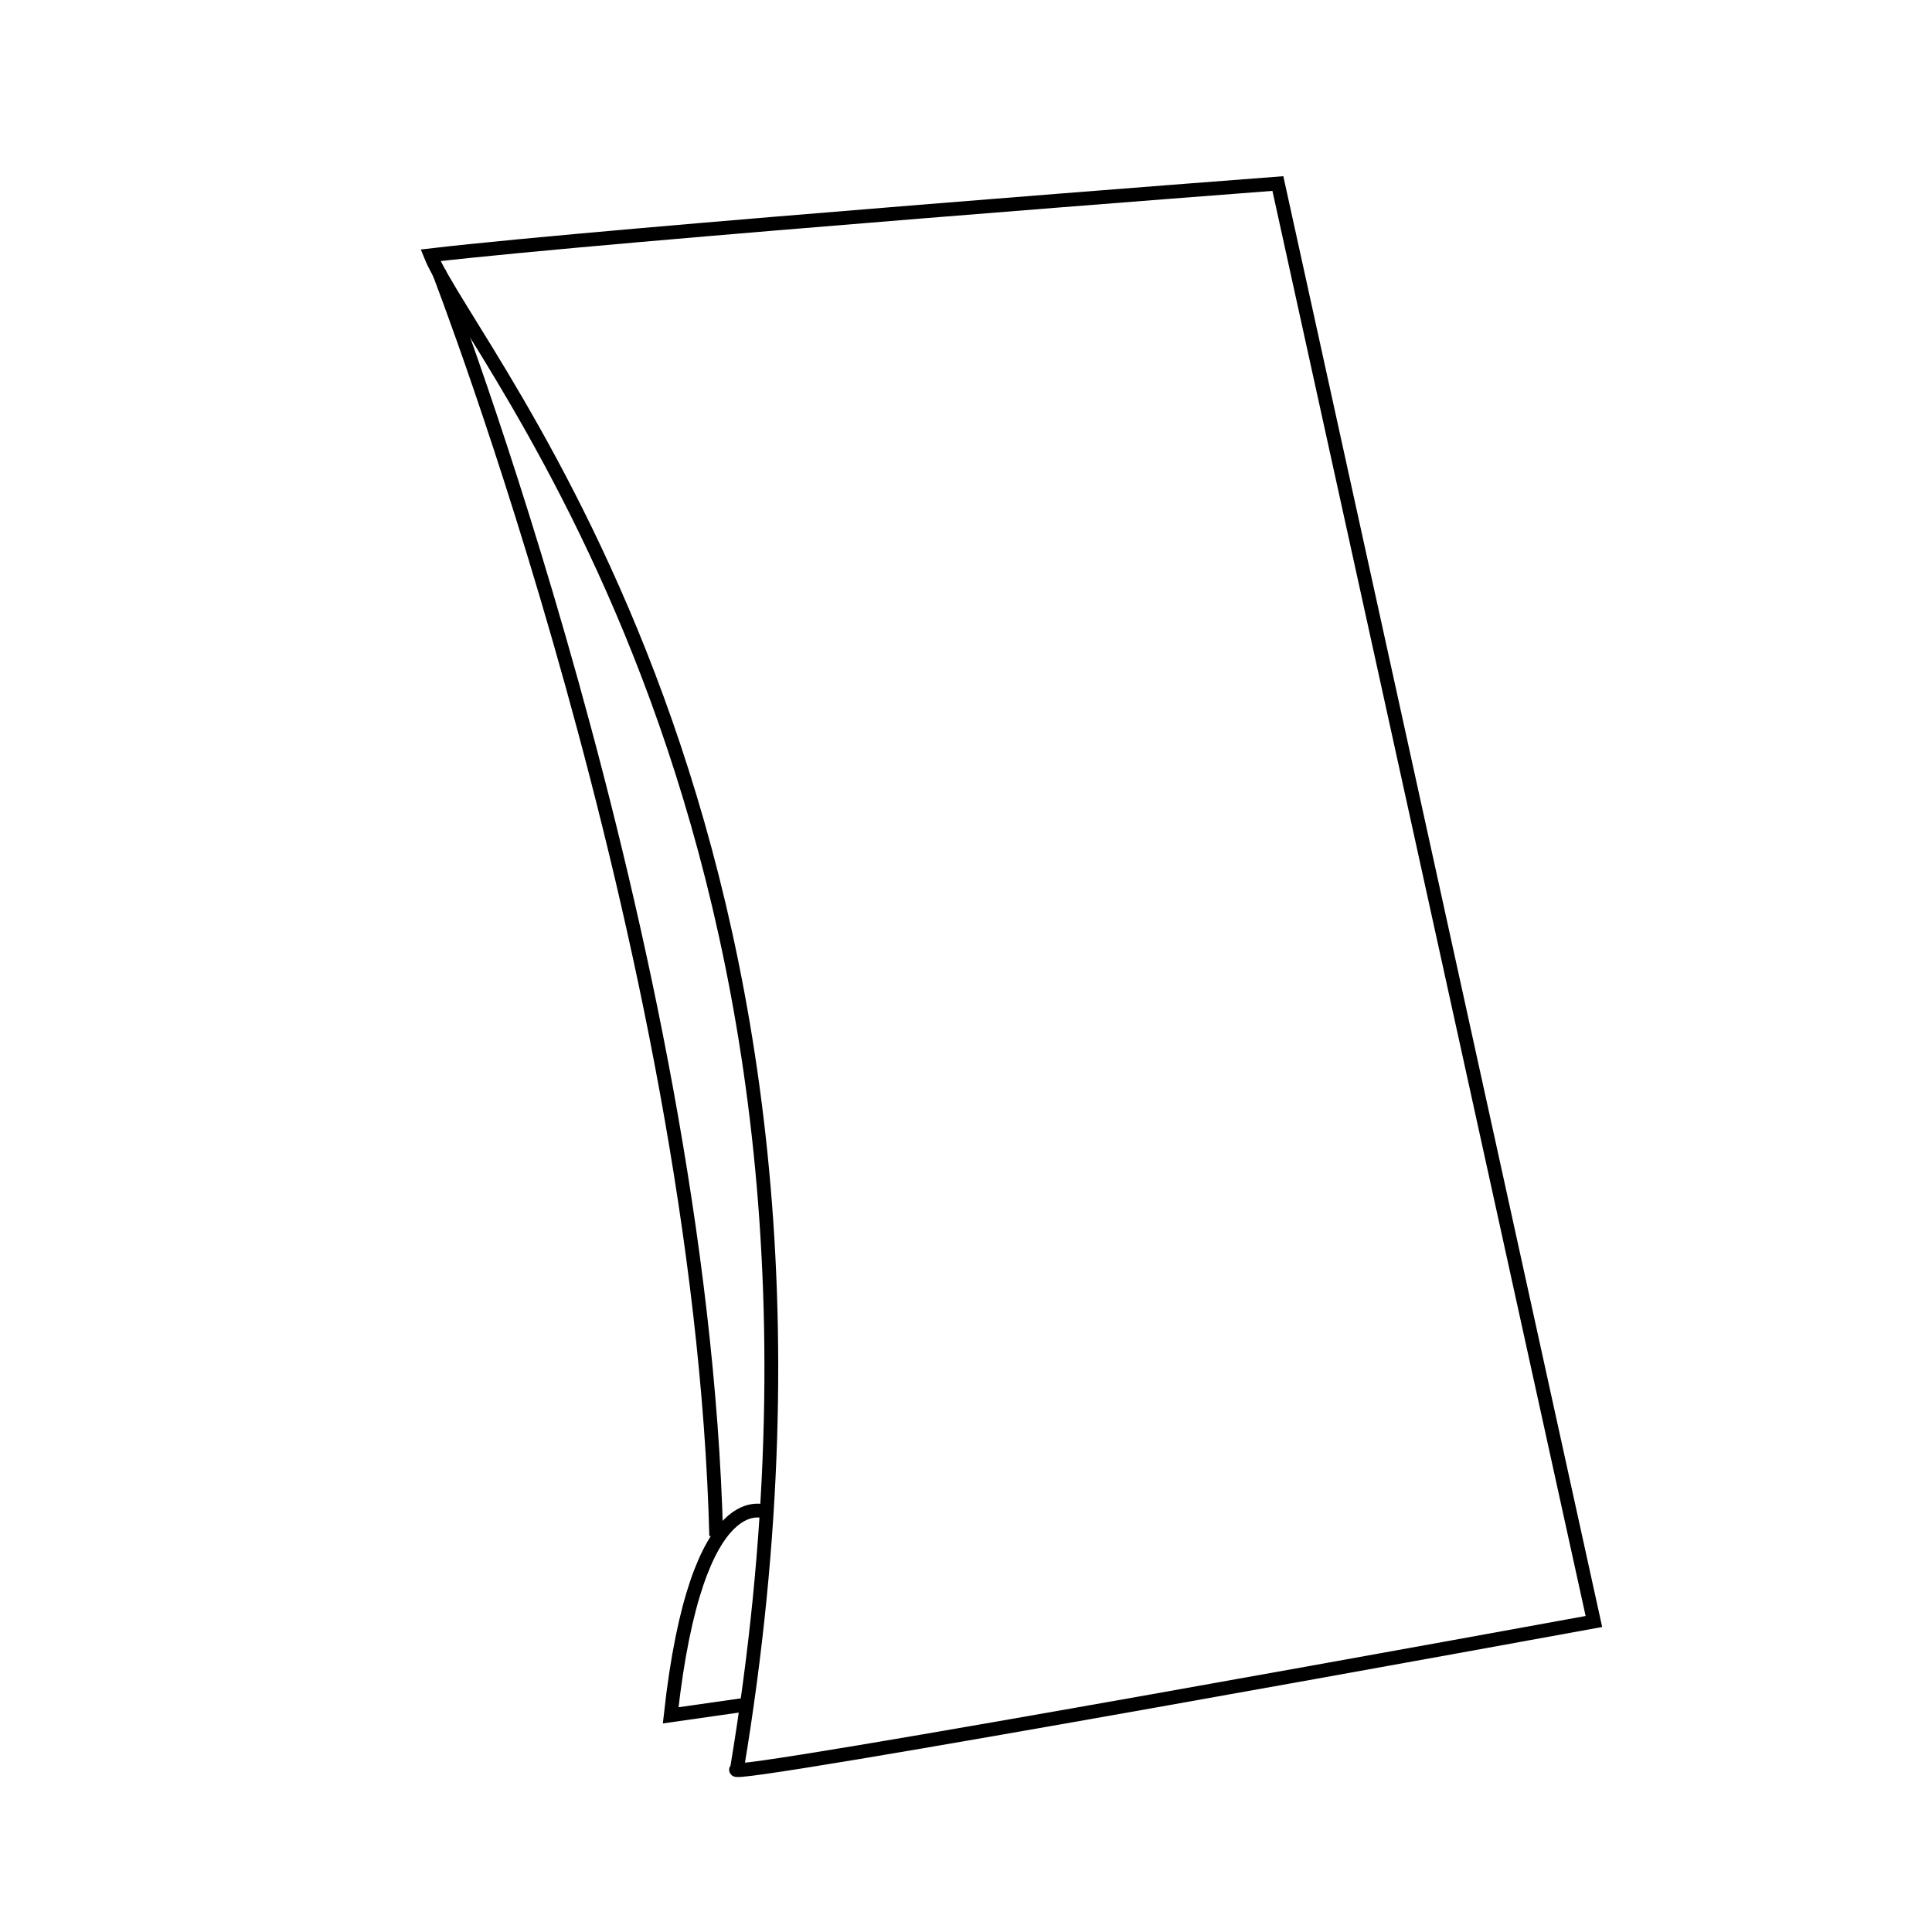 <?xml version="1.0" encoding="utf-8"?>
<!-- Generator: Adobe Illustrator 27.1.0, SVG Export Plug-In . SVG Version: 6.00 Build 0)  -->
<svg version="1.1" id="Layer_1" xmlns="http://www.w3.org/2000/svg" xmlns:xlink="http://www.w3.org/1999/xlink" x="0px" y="0px"
	 viewBox="0 0 140 140" style="enable-background:new 0 0 140 140;" xml:space="preserve">
<style type="text/css">
	.st0{fill:none;stroke:#000000;stroke-miterlimit:10;}
	.st1{fill:#FFFFFF;}
	.st2{fill:#FFFFFF;stroke:#000000;stroke-miterlimit:10;}
</style>
<g>
	<path class="st0" d="M92.6,13.3c0,0-48.6,3.7-61.4,5.2c2.9,7.2,33.5,42,22.2,109.7c-2.4,1.1,62.1-10.7,62.1-10.7L92.6,13.3z"/>
	<path class="st0" d="M31.8,19.7c0,0,19,49,20.1,91.6"/>
	<path class="st0" d="M55.6,109.6c0,0-5.1-2.6-7,14.7l5.6-0.8"/>
</g>
</svg>
